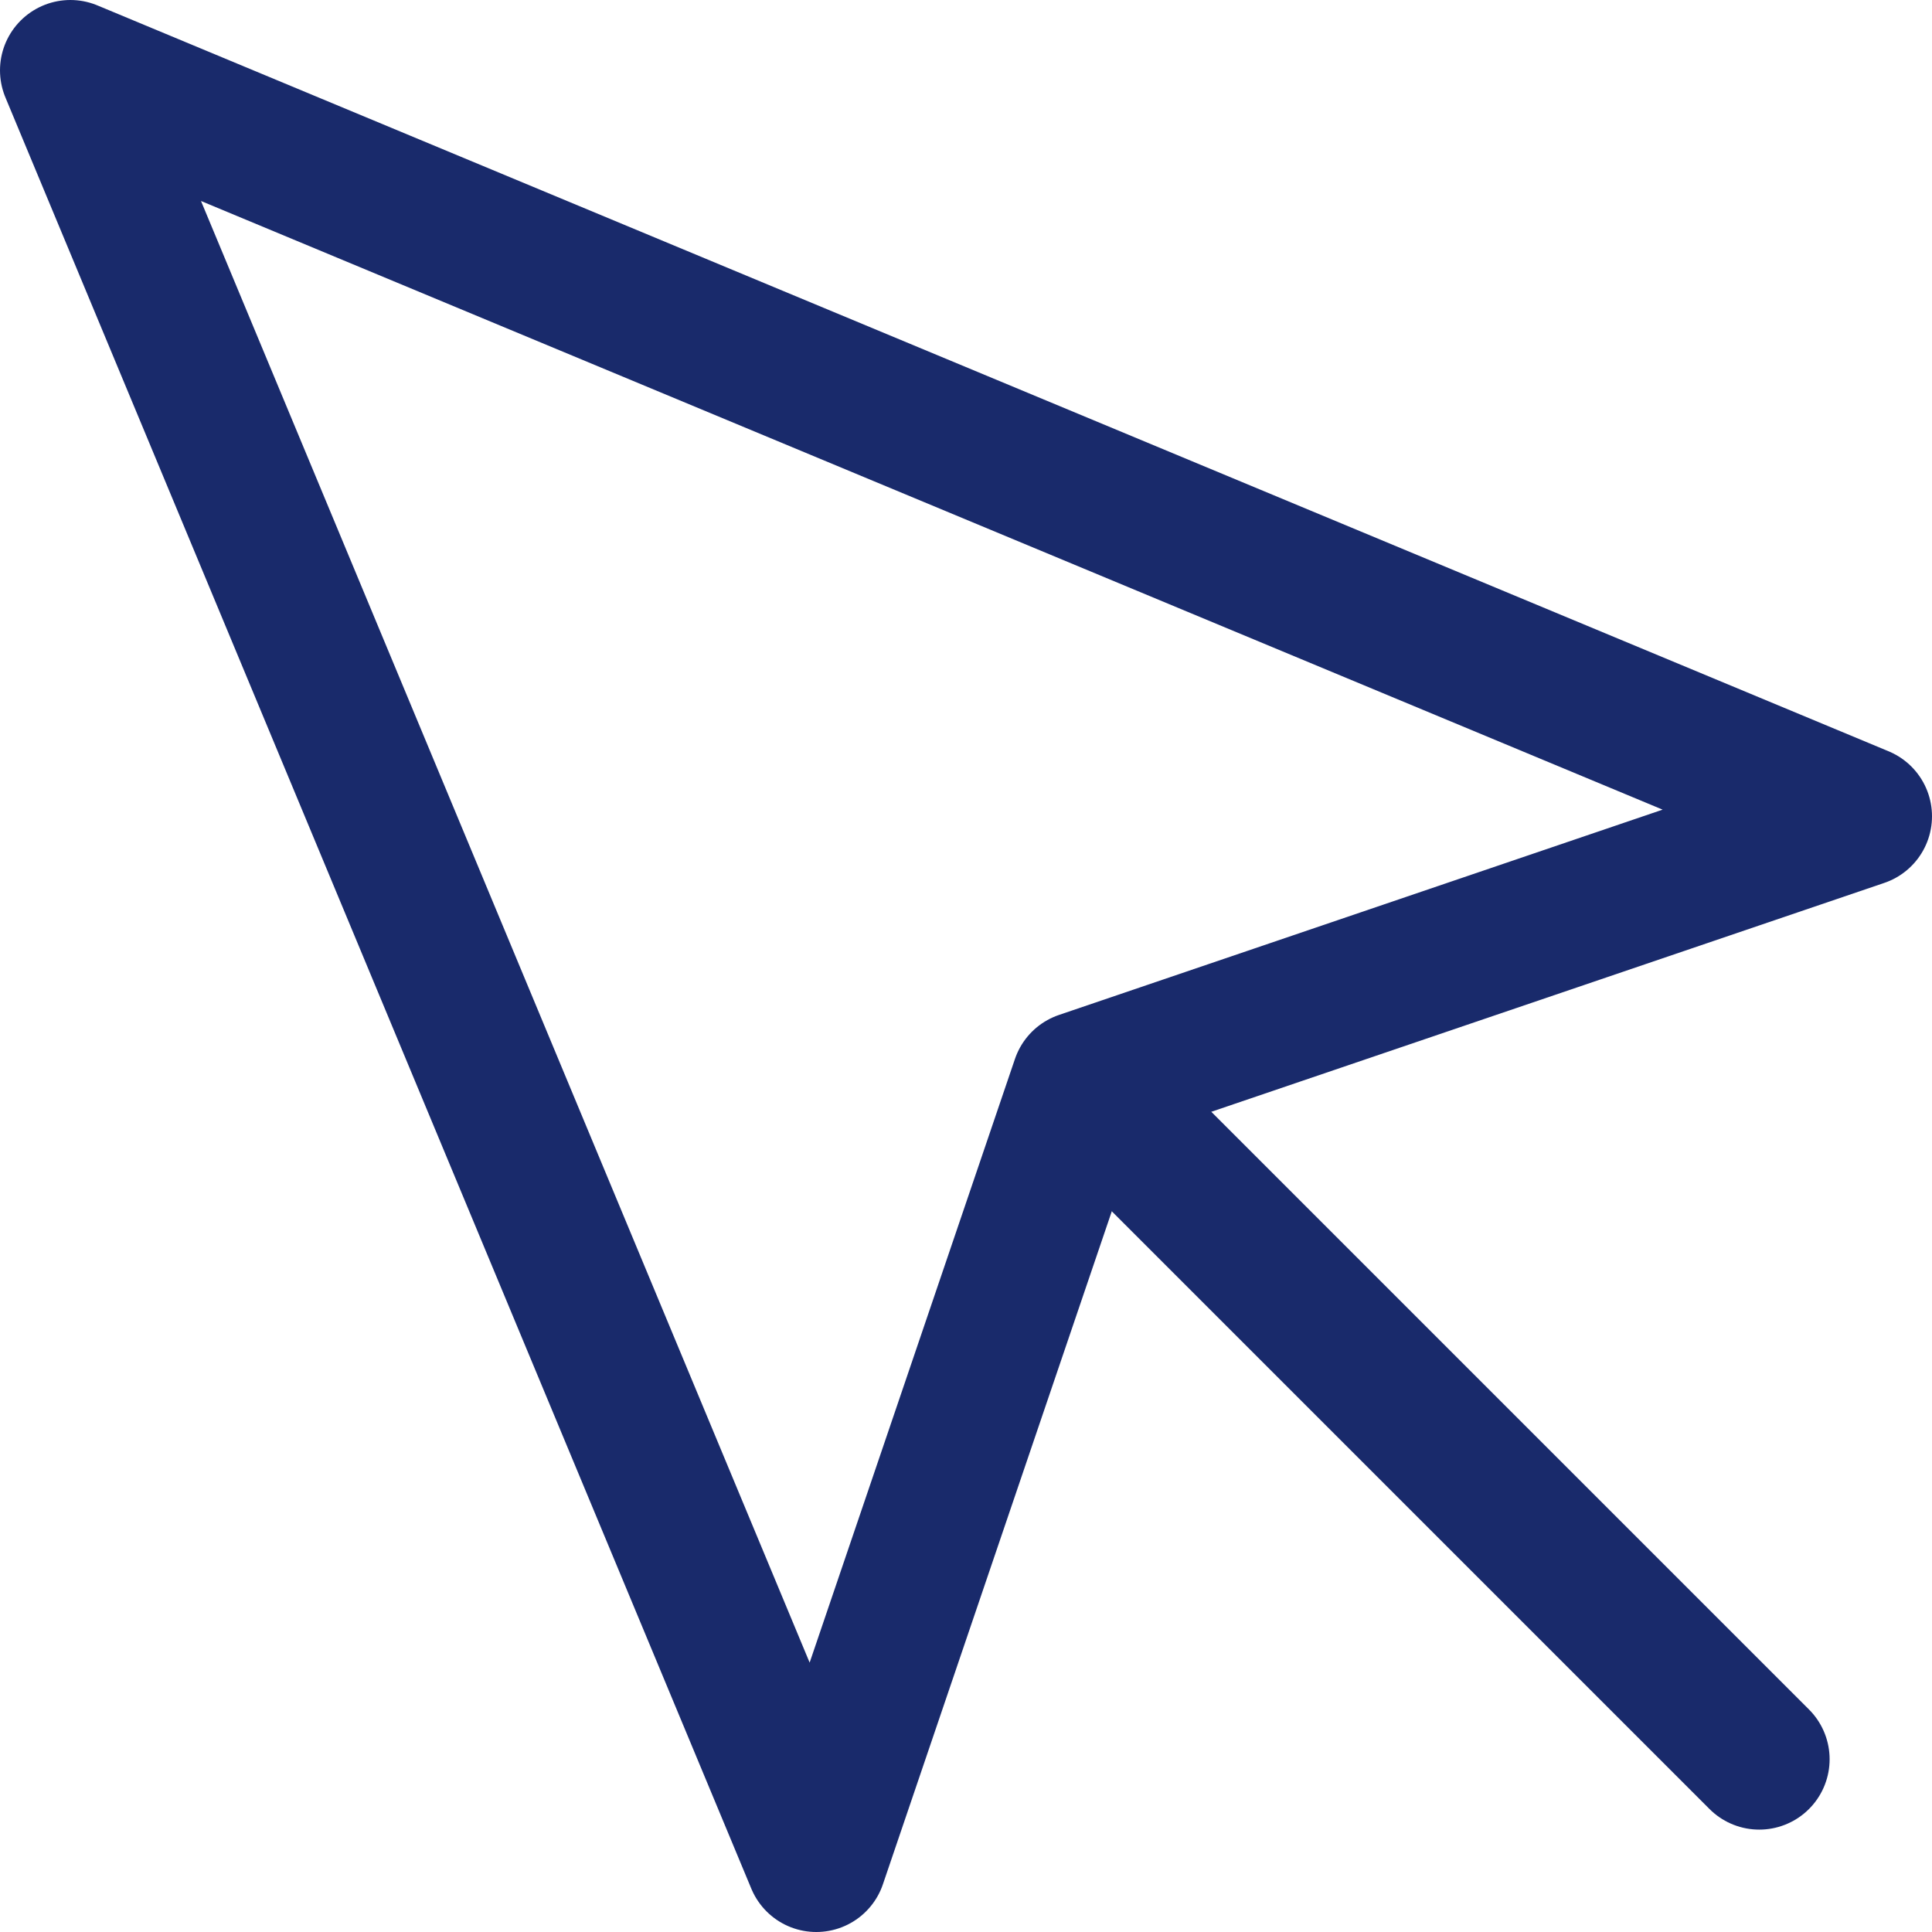 <svg xmlns="http://www.w3.org/2000/svg" width="27.455" height="27.455" viewBox="0 0 27.455 27.455">
  <g id="Icon_feather-mouse-pointer" data-name="Icon feather-mouse-pointer" transform="translate(-3.5 -3.5)">
    <path id="Tracé_44" data-name="Tracé 44" d="M4.5,4.5,15.1,29.955,18.87,18.87,29.955,15.1Z" fill="none" stroke="#192a6b" stroke-linecap="round" stroke-linejoin="round" stroke-width="2"/>
    <path id="Tracé_45" data-name="Tracé 45" d="M19.5,19.5l9,9" fill="none" stroke="#192a6b" stroke-linecap="round" stroke-linejoin="round" stroke-width="2"/>
  </g>
</svg>
